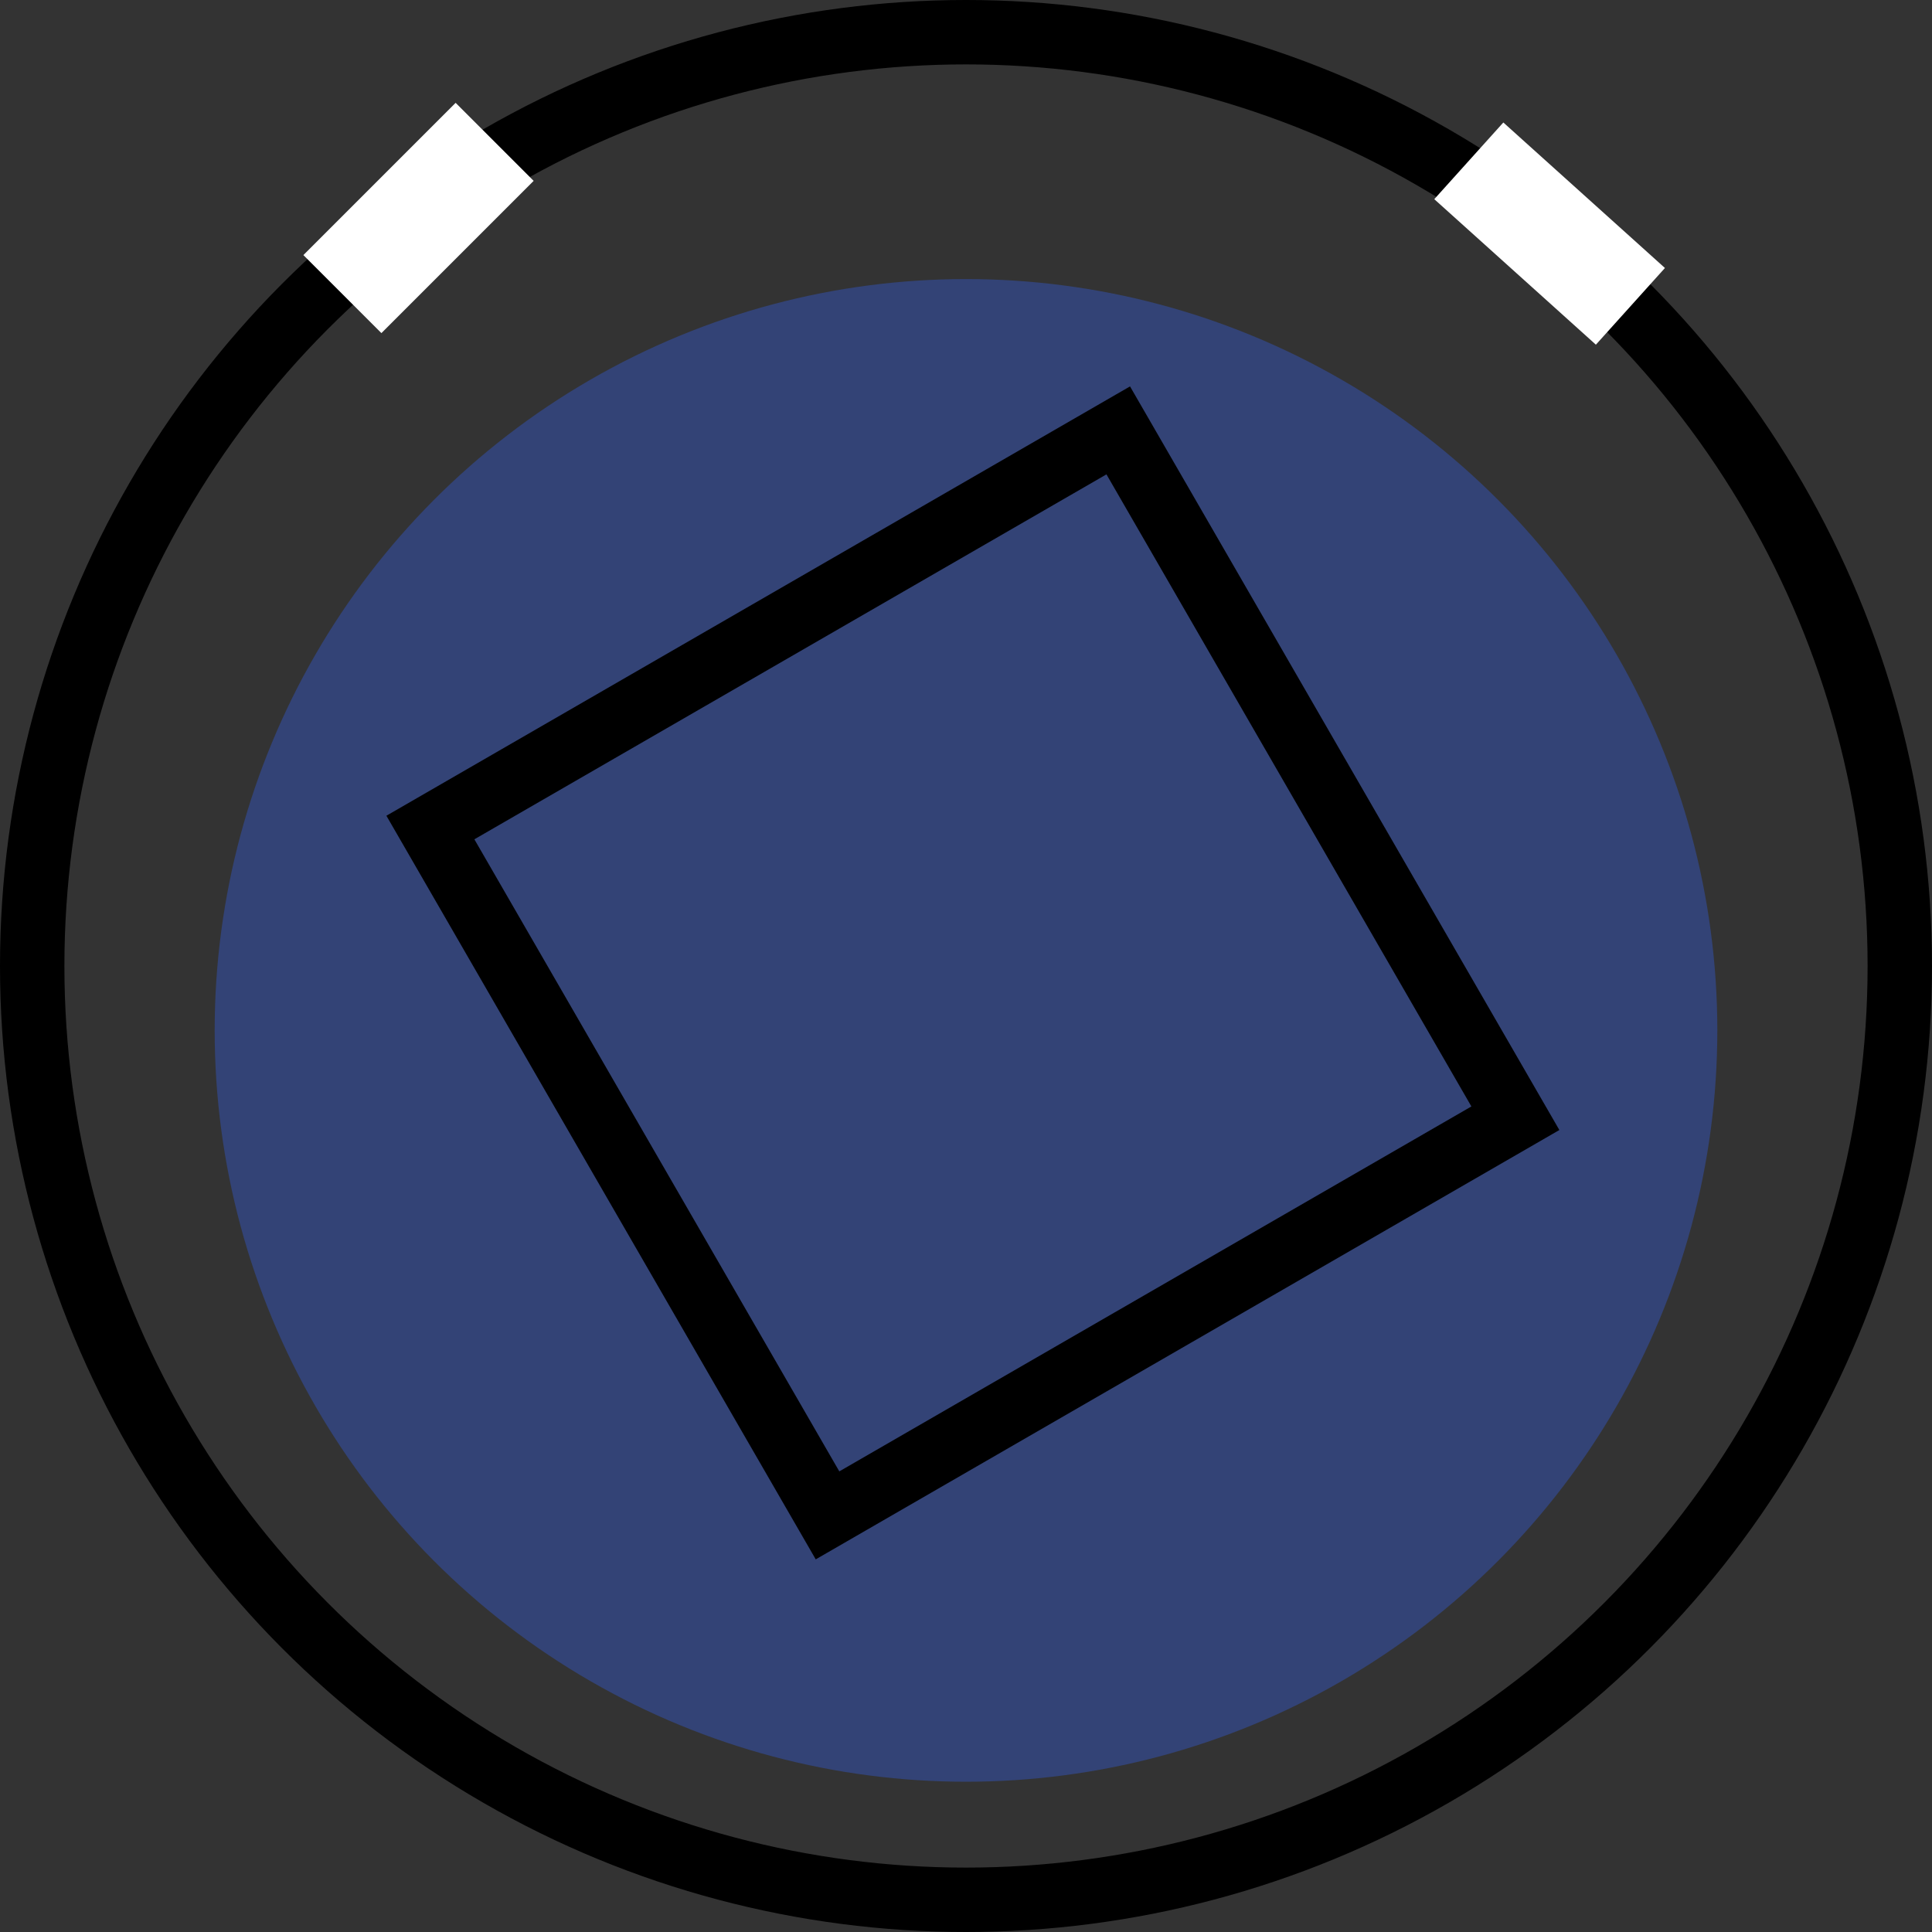<svg width="90" height="90" viewBox="0 0 90 90" fill="none" xmlns="http://www.w3.org/2000/svg">
<rect x="0" y="0" width="90" height="90" fill="#333333" stroke="none"/>
<circle cx="45" cy="48" r="35" fill="#325DE3" fill-opacity="0.38"/>
<circle cx="45" cy="45" r="43.5" stroke="black" stroke-width="3"/>
<rect x="20.049" y="38.549" width="37" height="37" transform="rotate(-30 20.049 38.549)" stroke="black" stroke-width="3"/>
<rect x="70.031" y="5.706" width="10.13" height="4.807" transform="rotate(42 70.031 5.706)" fill="white"/>
<rect x="14.133" y="11.883" width="10.03" height="5.14" transform="rotate(-45 14.133 11.883)" fill="white"/>
</svg>
